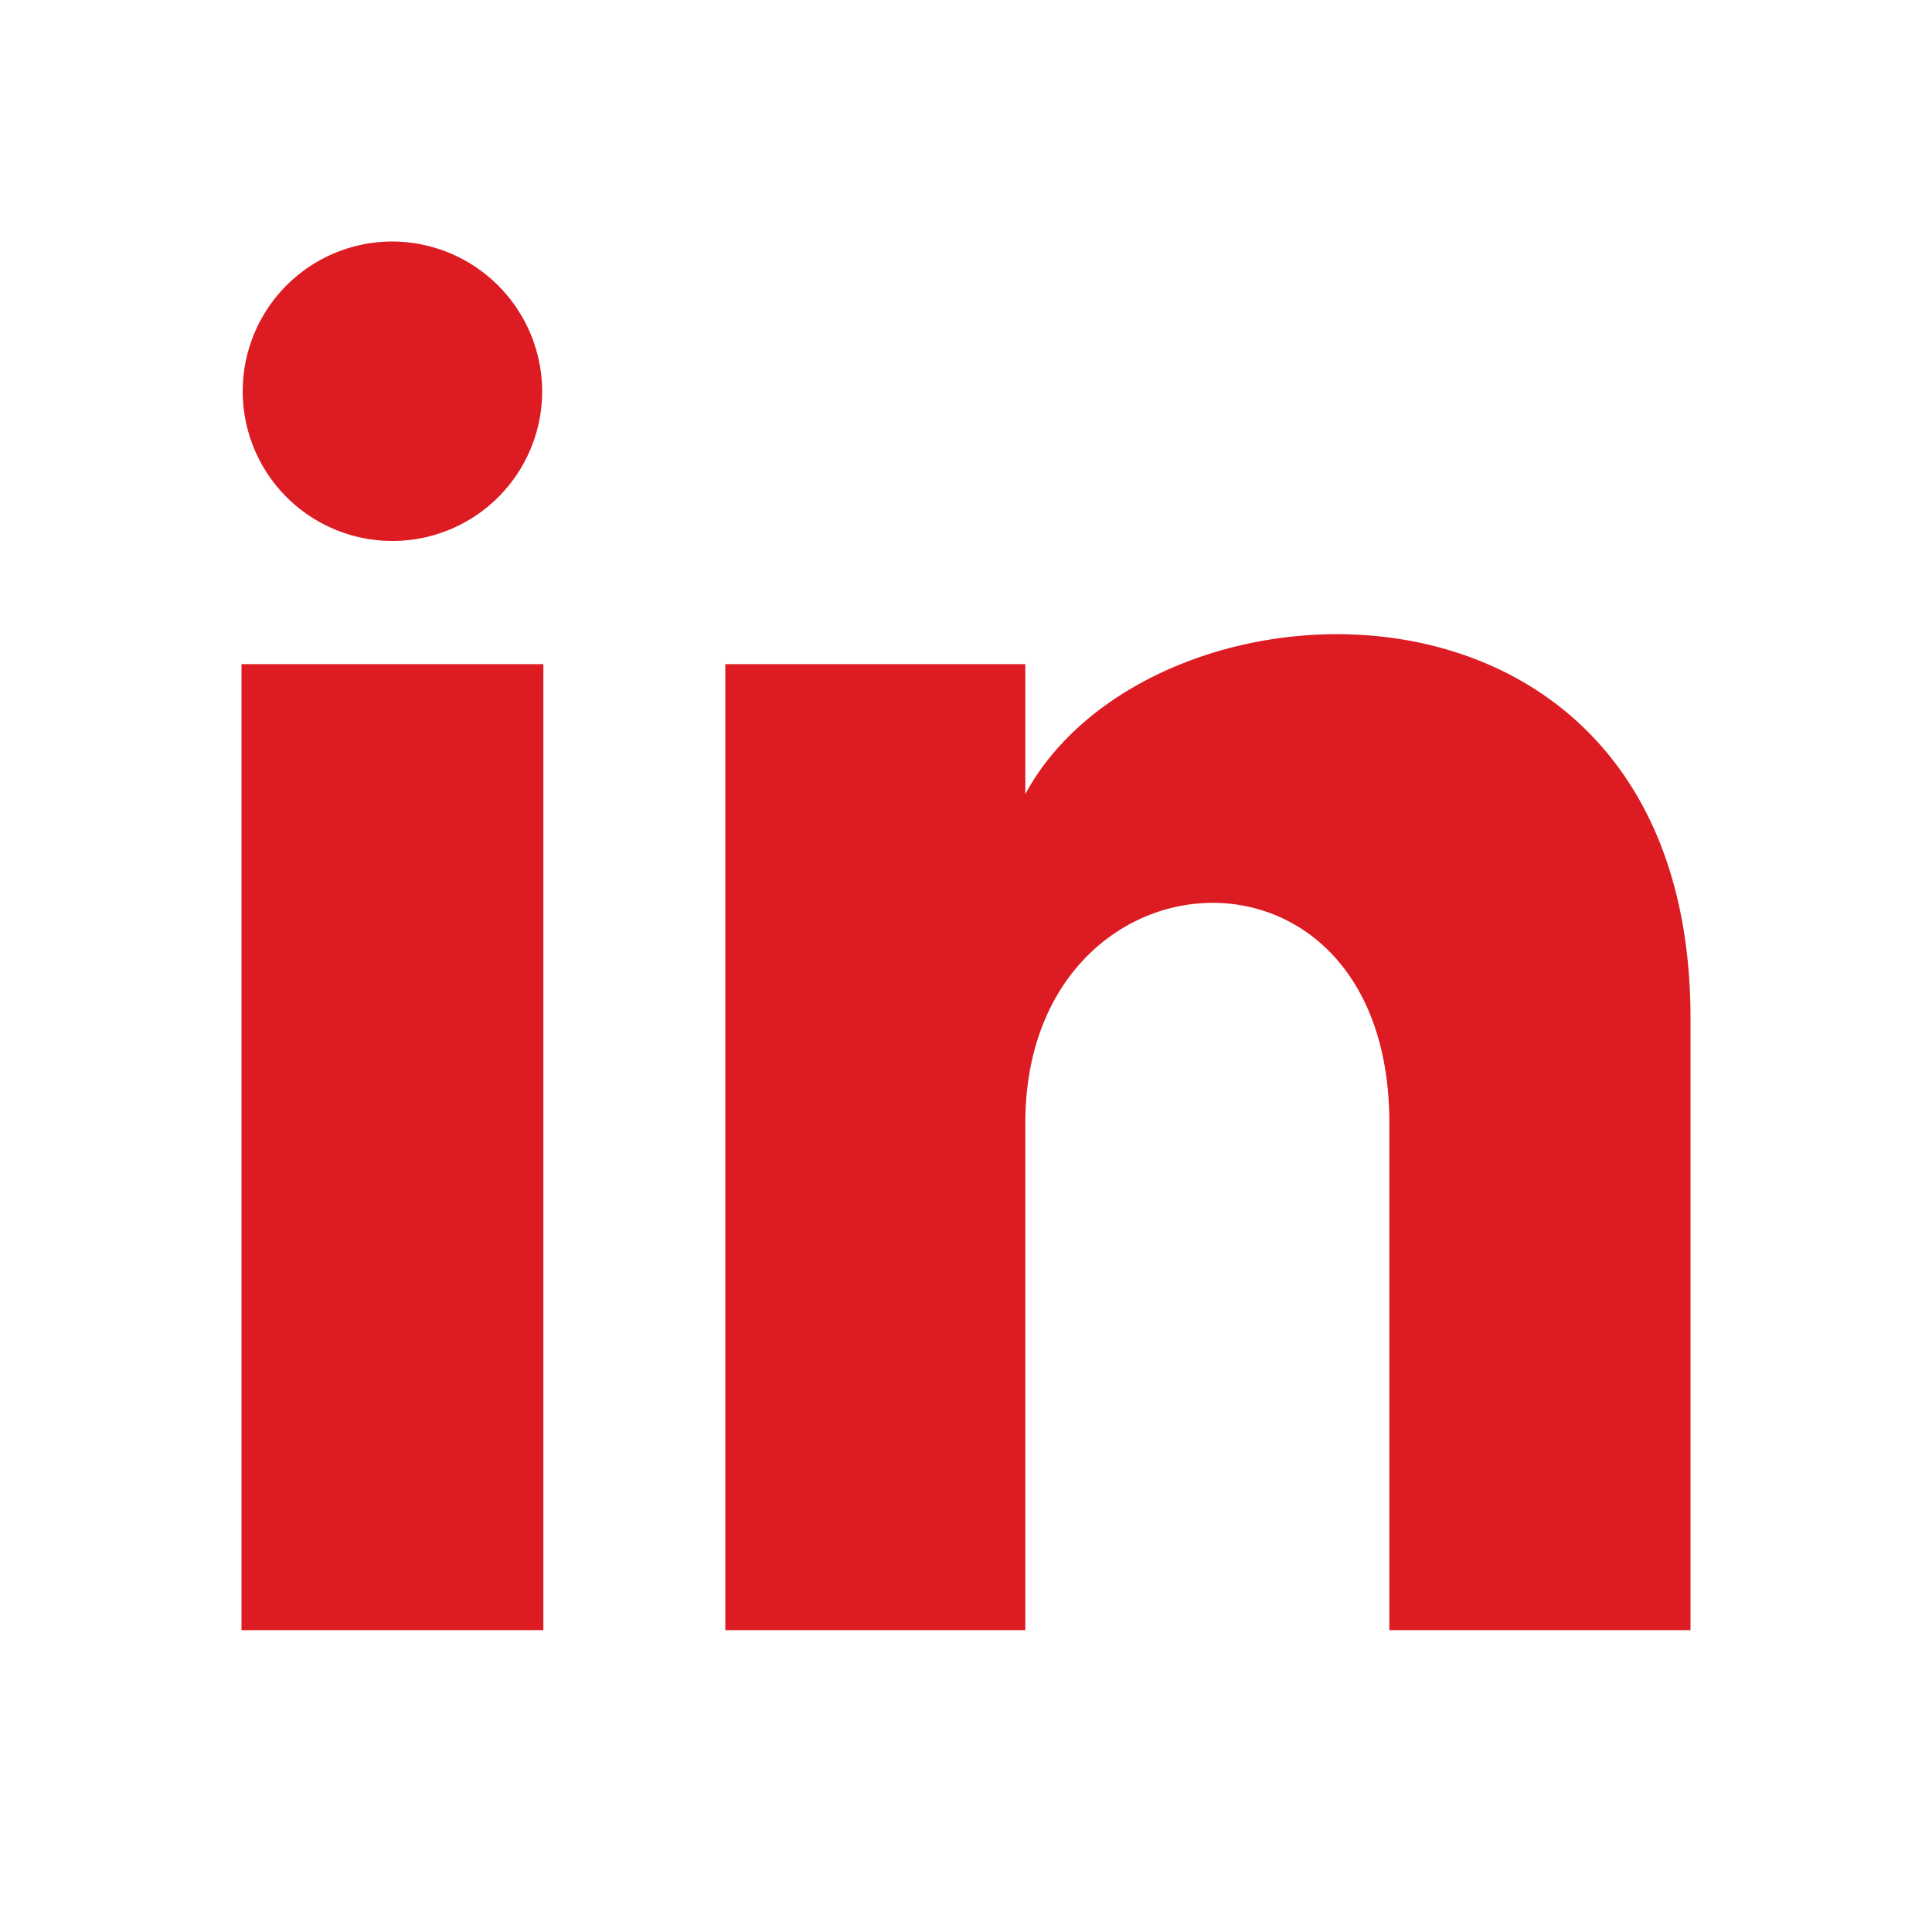 <svg xmlns="http://www.w3.org/2000/svg" width="24" height="24" viewBox="0 0 24 24">
  <g id="linkedin" transform="translate(-1257 -6793)">
    <rect id="Bounding_box" data-name="Bounding box" width="24" height="24" transform="translate(1257 6793)" fill="none" opacity="0"/>
    <path id="linkedin-2" data-name="linkedin" d="M3.735,2.875A1.86,1.86,0,1,1,1.875,1,1.867,1.867,0,0,1,3.735,2.875ZM3.75,6.25H0v12H3.75Zm5.987,0H6.01v12H9.737v-6.3c0-3.5,4.522-3.789,4.522,0v6.3H18v-7.6c0-5.91-6.691-5.695-8.263-2.786V6.25Z" transform="translate(1260 6795)" fill="#dc1c22"/>
  </g>
</svg>
